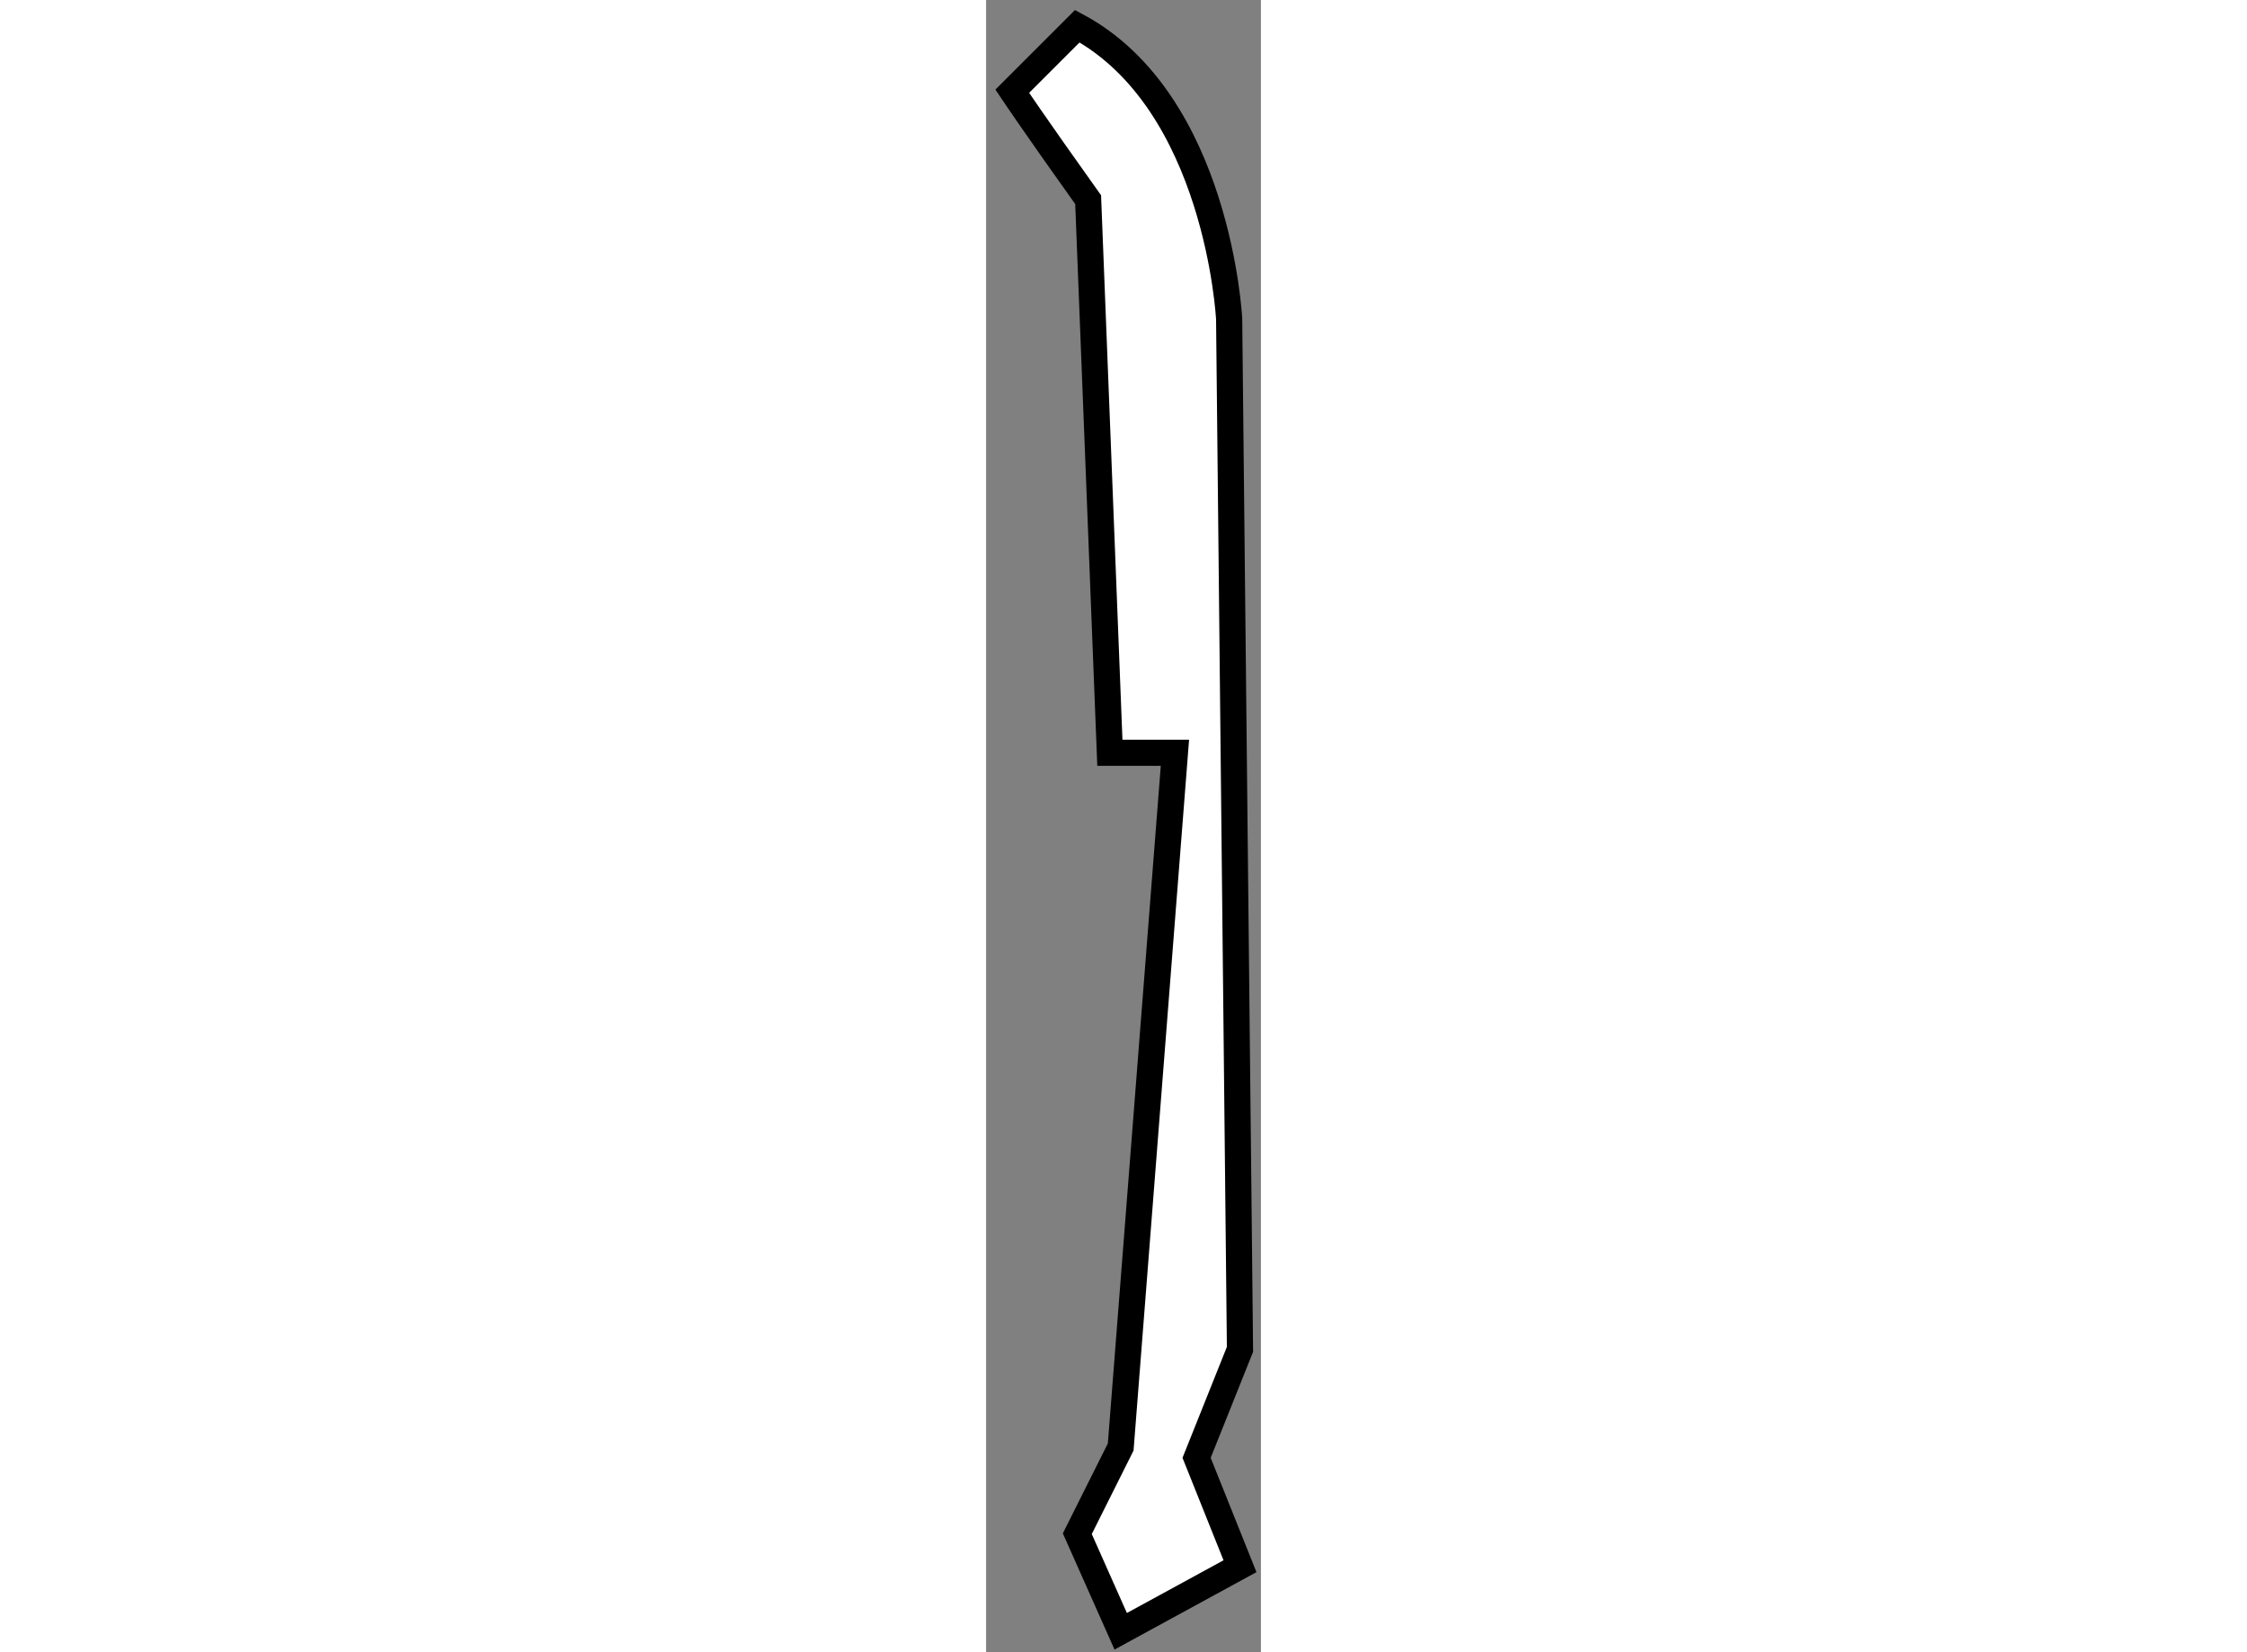 <?xml version="1.0" encoding="utf-8"?>
<!-- Generator: Adobe Illustrator 15.1.0, SVG Export Plug-In . SVG Version: 6.00 Build 0)  -->
<!DOCTYPE svg PUBLIC "-//W3C//DTD SVG 1.1//EN" "http://www.w3.org/Graphics/SVG/1.1/DTD/svg11.dtd">
<svg version="1.1" xmlns="http://www.w3.org/2000/svg" xmlns:xlink="http://www.w3.org/1999/xlink" x="0px" y="0px" width="244.8px"
	 height="180px" viewBox="121.749 60.639 5.251 31.566" enable-background="new 0 0 244.8 180" xml:space="preserve">
	
<rect x="121.749" y="60.639" width="5.251" height="31.566" fill="#808080" stroke="none"/>
	
<g><path fill="#FFFFFF" stroke="#000000" stroke-width="0.5" d="M123.699,64.454L123.699,64.454l0.415,10.567h1.243l-1.036,13.263
			l-0.829,1.657l0.829,1.864l2.279-1.243l-0.829-2.071l0.829-2.072l-0.207-19.686c0,0-0.208-4.144-2.901-5.594l-1.243,1.243
			C122.249,62.382,122.664,63.004,123.699,64.454z"></path></g>


</svg>